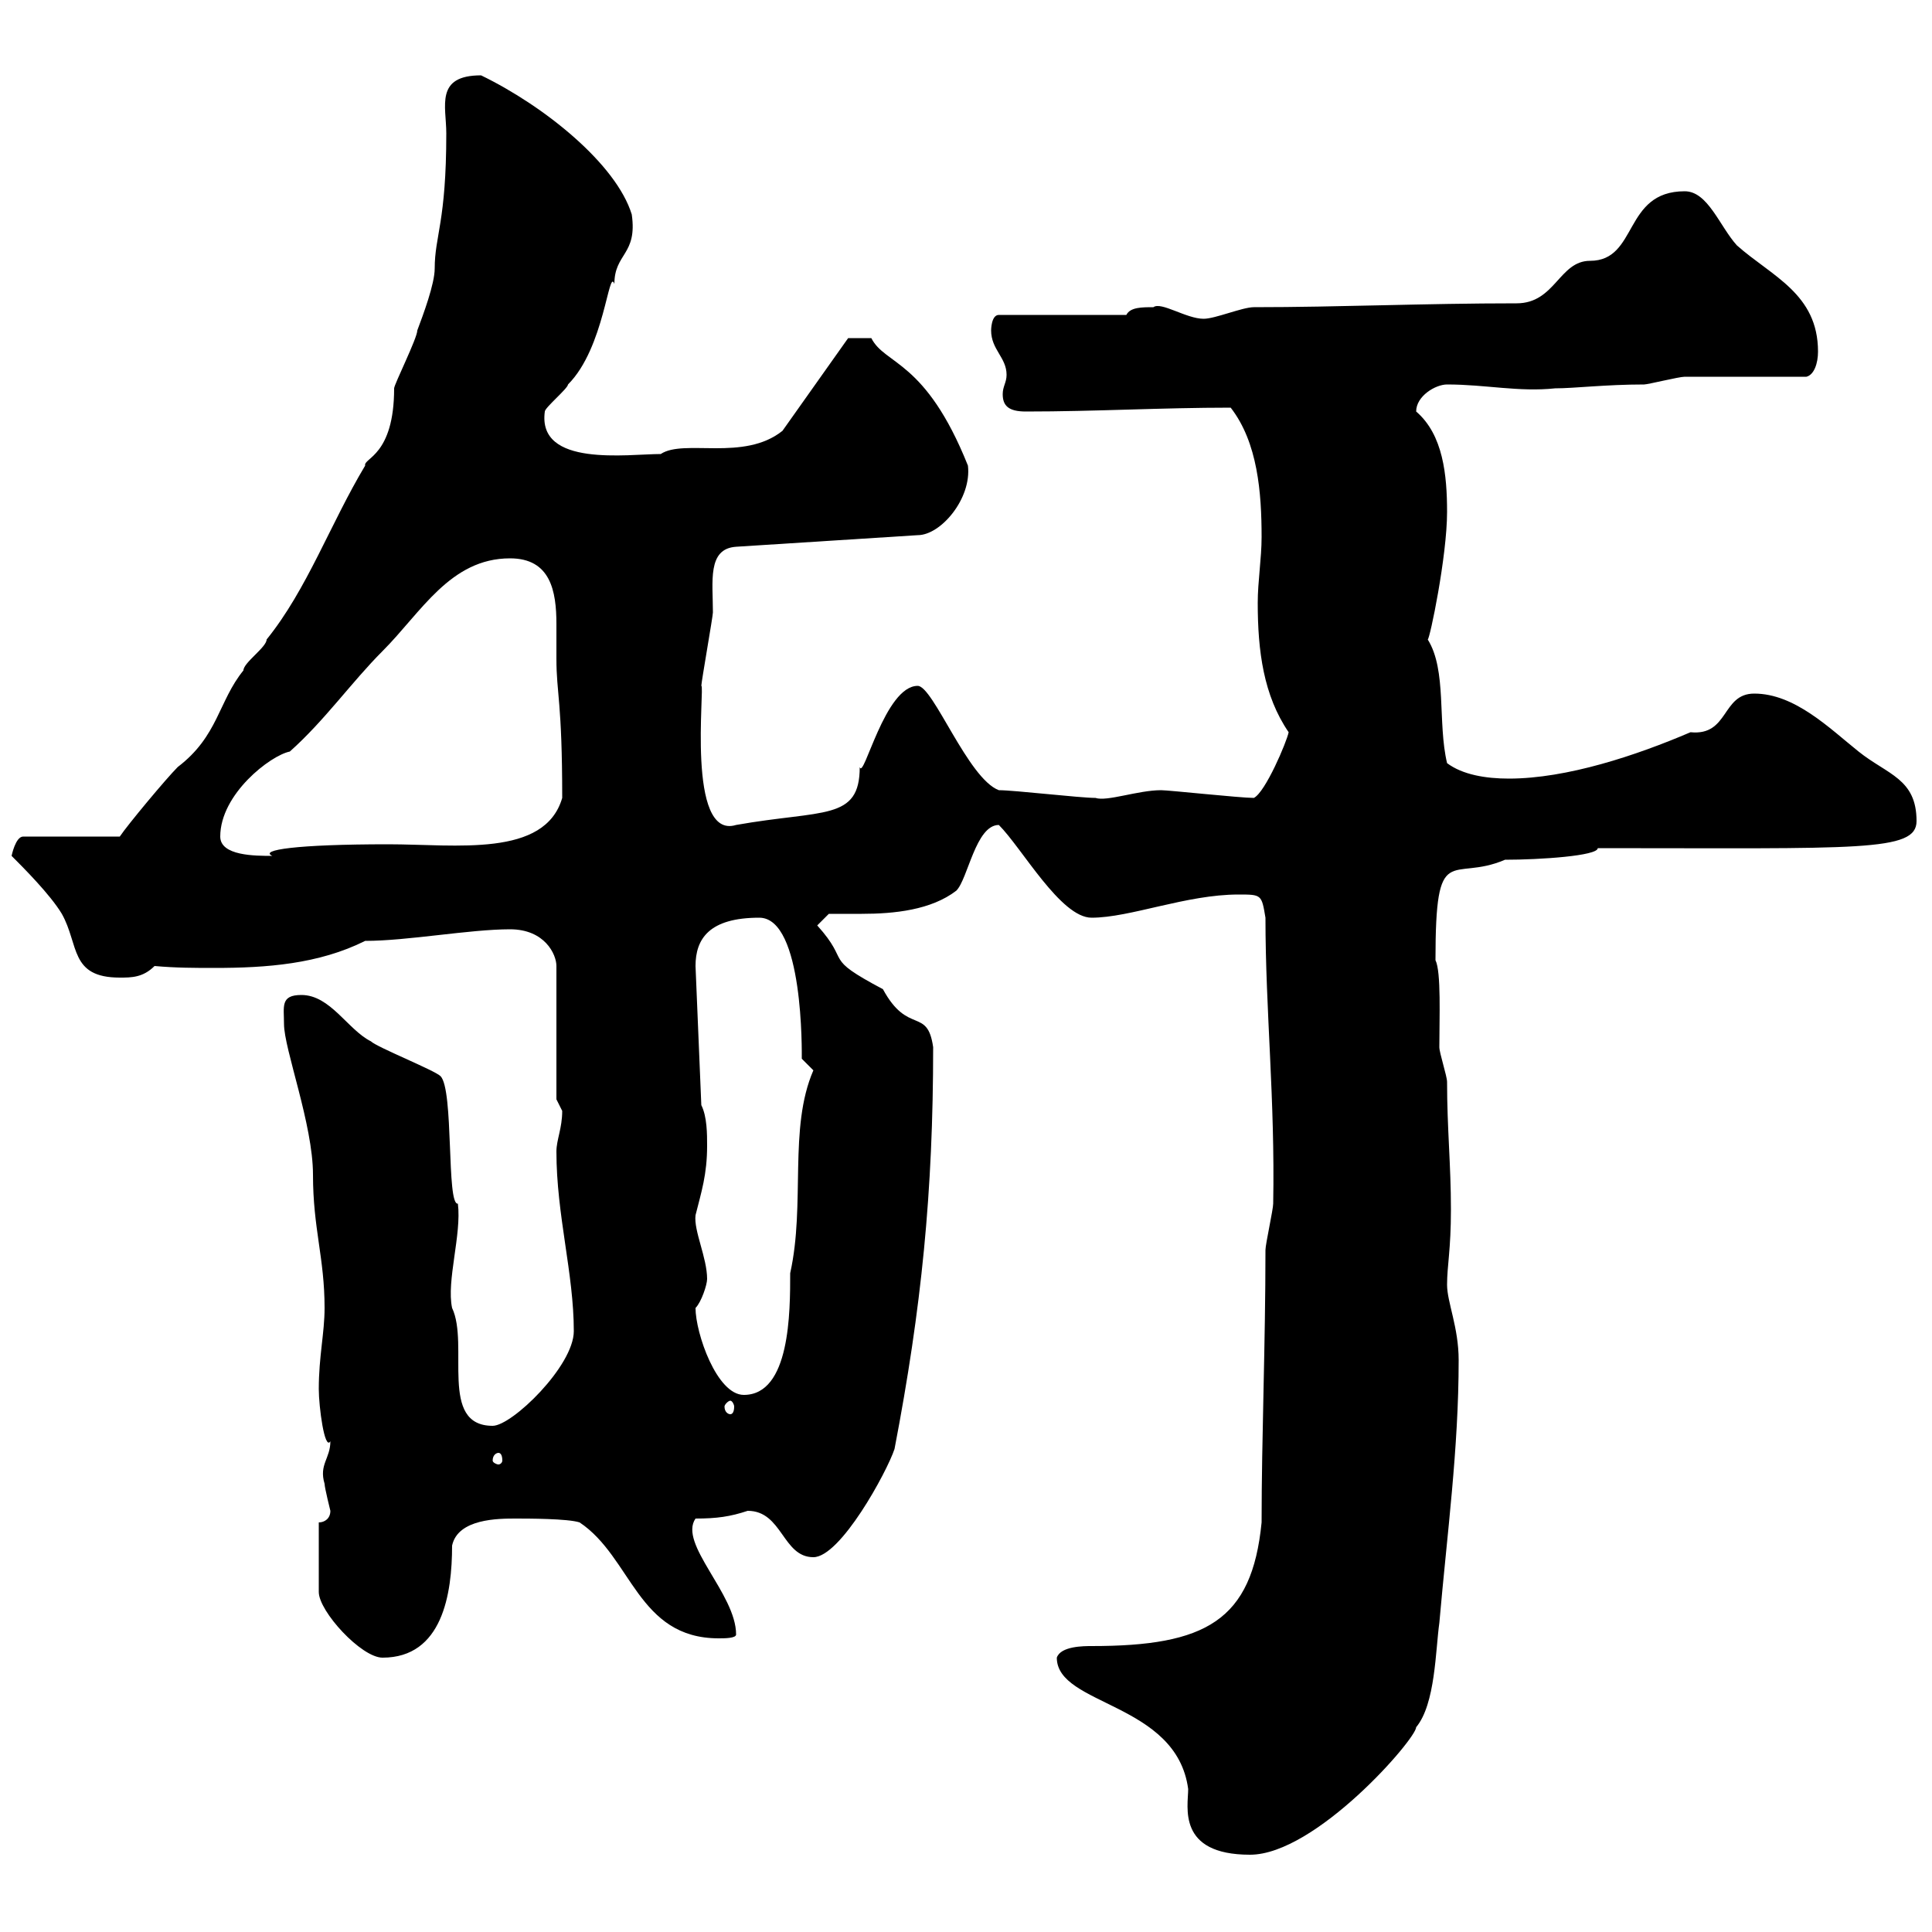 <svg xmlns="http://www.w3.org/2000/svg" xmlns:xlink="http://www.w3.org/1999/xlink" width="300" height="300"><path d="M164.10 257.40C164.10 264.90 182.70 264.30 184.50 277.80C184.50 280.50 182.70 288 194.10 288C204.30 288 219.90 270 219.90 268.20C222.90 264.60 222.90 256.20 223.50 252C224.70 238.20 226.50 225 226.50 211.20C226.50 206.10 224.70 202.20 224.70 199.50C224.70 196.50 225.30 194.10 225.30 187.80C225.30 180.90 224.70 175.20 224.70 168C224.70 167.10 223.50 163.50 223.50 162.60C223.50 158.10 223.80 150.90 222.90 149.10C222.90 130.20 225.30 137.10 233.70 133.50C239.10 133.50 248.10 132.90 248.10 131.70C288.60 131.70 297.60 132.30 297.60 127.50C297.60 120.90 293.10 120.30 288.60 116.70C284.10 113.10 278.70 107.70 272.40 107.70C267.30 107.70 268.50 114.30 262.50 113.70C254.10 117.30 243.30 120.90 234.30 120.90C230.70 120.90 227.10 120.30 224.70 118.50C223.20 112.20 224.70 104.10 221.70 99.30C222 99.30 224.70 86.40 224.70 79.50C224.70 73.80 224.10 67.50 219.90 63.90C219.90 61.50 222.90 59.70 224.70 59.70C230.70 59.70 235.80 60.90 241.50 60.30C244.50 60.30 249.30 59.70 255.30 59.70C255.90 59.70 260.70 58.50 261.60 58.50C264.30 58.50 277.80 58.50 280.50 58.50C281.70 58.20 282.30 56.40 282.30 54.60C282.30 45.60 275.10 42.90 269.70 38.10C267 35.10 265.20 29.70 261.60 29.70C252 29.70 254.40 40.50 246.90 40.50C242.10 40.50 241.50 47.10 235.50 47.10C221.10 47.10 207.90 47.70 194.70 47.70C192.90 47.70 188.70 49.50 186.90 49.50C184.20 49.50 180.30 46.80 179.10 47.70C177.30 47.70 175.50 47.70 174.90 48.90L155.10 48.90C153.90 48.90 153.90 51.30 153.90 51.30C153.90 54.30 156.30 55.50 156.30 58.20C156.30 59.40 155.70 60 155.70 61.20C155.70 63 156.60 63.90 159.30 63.90C170.10 63.90 180.30 63.30 191.10 63.30C195.30 68.70 195.90 76.50 195.90 83.40C195.90 86.70 195.30 90.30 195.30 93.60C195.30 101.10 196.20 108 200.10 113.70C199.80 115.20 196.50 123 194.70 123.90C192.60 123.90 181.50 122.70 180.30 122.70C176.70 122.70 171.90 124.50 170.10 123.90C167.70 123.90 157.50 122.70 155.10 122.70C150.30 120.90 144.90 106.50 142.50 106.50C137.40 106.50 134.10 121.20 133.50 119.10C133.50 127.50 127.80 125.70 114.30 128.10C106.50 130.50 109.50 106.20 108.90 106.50C108.90 105.90 110.70 95.70 110.70 95.10C110.70 90.30 109.80 85.20 114.30 84.90L142.50 83.10C146.10 83.10 150.90 77.40 150.30 72.30C143.70 55.80 137.40 56.70 135.30 52.50L131.70 52.50L121.50 66.90C115.50 71.70 106.20 68.10 102.60 70.50C97.50 70.50 83.40 72.60 84.60 63.90C84.60 63.30 88.20 60.30 88.20 59.70C93.90 54 94.50 41.40 95.40 44.10C95.40 39.30 99 39.60 98.10 33.30C95.70 25.50 84.60 16.50 74.70 11.70C67.50 11.70 69.30 16.50 69.30 20.70C69.30 34.50 67.50 36.60 67.50 41.70C67.50 44.10 65.70 48.90 64.80 51.30C64.80 52.50 61.20 59.70 61.20 60.30C61.20 70.80 56.40 71.10 56.70 72.30C51.30 81.30 47.70 91.50 41.40 99.30C41.40 100.50 37.80 102.90 37.80 104.10C33.90 108.90 33.90 114.30 27.60 119.10C25.80 120.90 19.80 128.10 18.60 129.90L3.60 129.90C2.40 129.90 1.80 132.90 1.80 132.90C3.60 134.70 7.80 138.90 9.60 141.90C12.30 146.70 10.80 151.80 18.60 151.80C20.40 151.80 22.20 151.80 24 150C27.30 150.30 30.30 150.30 33.30 150.30C41.40 150.30 49.50 149.70 56.70 146.10C63.30 146.10 72.90 144.30 79.20 144.30C84.60 144.30 86.40 148.20 86.40 150L86.40 170.70C86.40 170.70 87.30 172.50 87.30 172.50C87.30 175.20 86.40 177 86.40 178.80C86.40 188.70 89.10 197.70 89.10 206.70C89.10 212.10 79.50 221.40 76.50 221.40C68.10 221.40 72.90 208.80 70.20 203.10C69.30 198.90 71.70 191.70 71.10 186.90C69.30 187.20 70.50 169.20 68.40 167.10C67.50 166.20 58.50 162.60 57.60 161.70C54 159.90 51.30 154.50 46.80 154.50C43.50 154.50 44.10 156.30 44.10 159C44.10 162.90 48.60 174.60 48.60 182.40C48.60 190.80 50.40 195.30 50.40 203.10C50.40 207 49.50 210.60 49.50 215.70C49.50 218.40 50.40 225.30 51.30 223.80C51.30 226.50 49.50 227.40 50.40 230.40C50.40 231 51.30 234.60 51.30 234.60C51.30 235.80 50.40 236.40 49.50 236.40L49.50 247.20C49.50 250.20 56.10 257.40 59.40 257.40C68.70 257.40 70.20 247.50 70.20 240C71.10 235.80 77.40 235.80 80.10 235.80C81.90 235.80 88.20 235.80 90 236.40C98.10 241.80 99 254.40 111.60 254.40C112.50 254.40 114.30 254.40 114.30 253.80C114.30 247.50 105.30 239.70 108 235.80C111.30 235.80 113.40 235.50 116.10 234.60C121.50 234.60 121.50 241.80 126.30 241.80C130.50 241.80 137.70 228.60 138.90 225C143.10 203.10 144.90 185.10 144.90 162.60C144 156.30 141 160.80 137.10 153.60C127.50 148.50 132.30 149.70 126.90 143.70C126.90 143.70 128.70 141.90 128.70 141.90C130.20 141.90 132 141.90 133.80 141.90C138.90 141.90 144.60 141.30 148.50 138.30C150.30 136.50 151.50 128.10 155.10 128.10C158.70 131.70 164.70 142.50 169.50 142.50C175.50 142.50 184.20 138.90 192.30 138.90C195.90 138.90 195.90 138.90 196.50 142.50C196.50 156.90 198 170.70 197.70 186.90C197.70 187.80 196.50 193.20 196.50 194.10C196.50 208.80 195.90 223.20 195.90 236.40C194.40 251.70 187.20 255.60 169.50 255.60C168.30 255.60 164.70 255.60 164.10 257.40ZM77.40 225.60C77.70 225.60 78 225.90 78 226.80C78 227.10 77.70 227.40 77.40 227.40C77.10 227.40 76.50 227.10 76.50 226.80C76.50 225.90 77.10 225.60 77.40 225.60ZM113.40 217.50C113.70 217.50 114 218.10 114 218.40C114 219.30 113.70 219.60 113.40 219.60C113.10 219.60 112.50 219.30 112.50 218.40C112.50 218.10 113.10 217.50 113.40 217.50ZM108 203.10C108.90 202.20 109.80 199.50 109.80 198.60C109.80 195.30 107.70 191.10 108 188.70C108.90 185.10 109.80 182.40 109.80 177.90C109.80 176.10 109.80 173.40 108.90 171.60L108 150C108 145.80 110.10 142.50 117.90 142.50C124.80 142.50 124.50 163.50 124.50 164.40C124.50 164.40 126.30 166.20 126.30 166.20C122.40 175.20 125.10 186.90 122.70 197.70C122.70 203.70 122.70 216.60 115.50 216.60C111.30 216.60 108 207 108 203.10ZM34.20 129.90C34.20 123.30 42 117.30 45 116.70C50.40 111.90 54.60 105.90 59.40 101.10C65.40 95.10 69.90 86.70 79.20 86.70C85.50 86.70 86.40 91.80 86.40 96.90C86.40 99 86.40 100.80 86.40 102.30C86.40 107.70 87.30 108.90 87.30 123.90C84.60 133.20 70.80 131.10 60.30 131.10C45.90 131.10 40.20 132 42.30 132.90C39.60 132.90 34.20 132.90 34.20 129.90Z"/></svg>